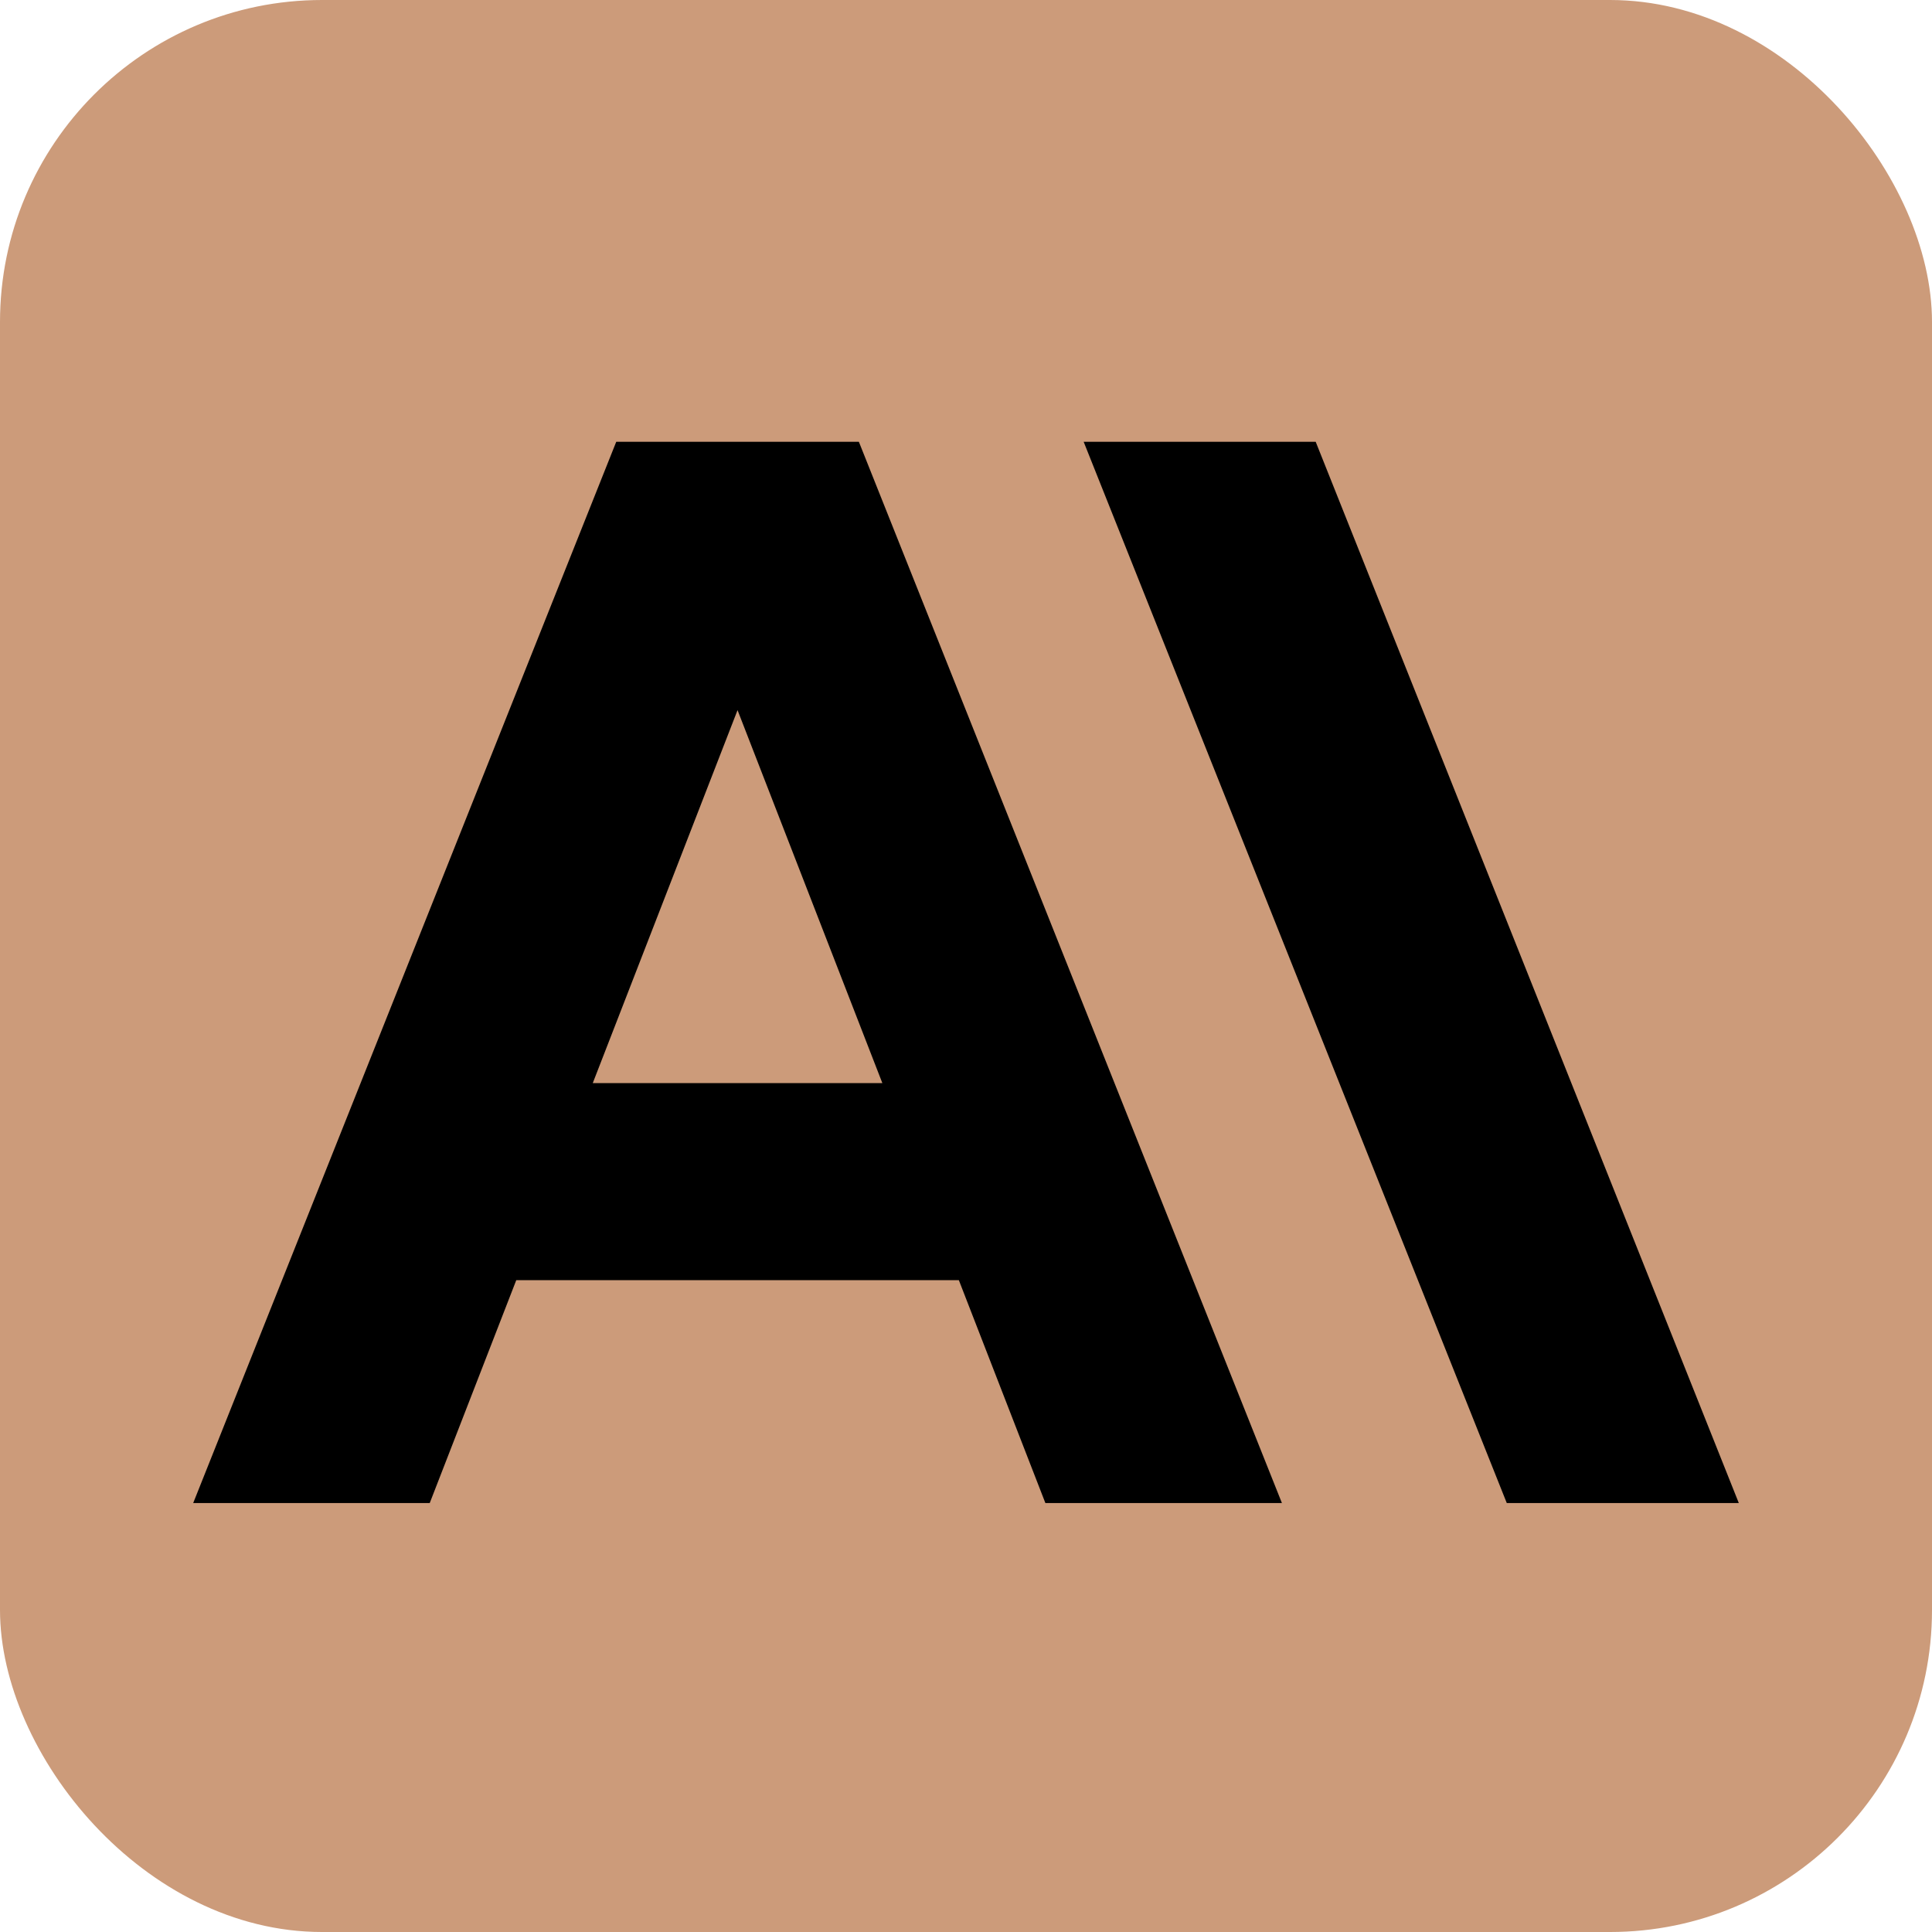 <svg width="60" height="60" viewBox="0 0 60 60" fill="none" xmlns="http://www.w3.org/2000/svg">
<g id="Group 49">
<rect id="Rectangle 28" width="60" height="60" rx="10" fill="#CC9B7A"/>
<g id="Claude">
<path id="Vector" d="M33.654 13.72L46.794 46.678H54L40.86 13.72H33.654Z" fill="black"/>
<path id="Vector_2" d="M18.409 33.636L22.905 22.054L27.402 33.636H18.409ZM19.138 13.72L6 46.678H13.346L16.033 39.757H29.778L32.465 46.678H39.811L26.673 13.72H19.138Z" fill="black"/>
</g>
</g>
</svg>
